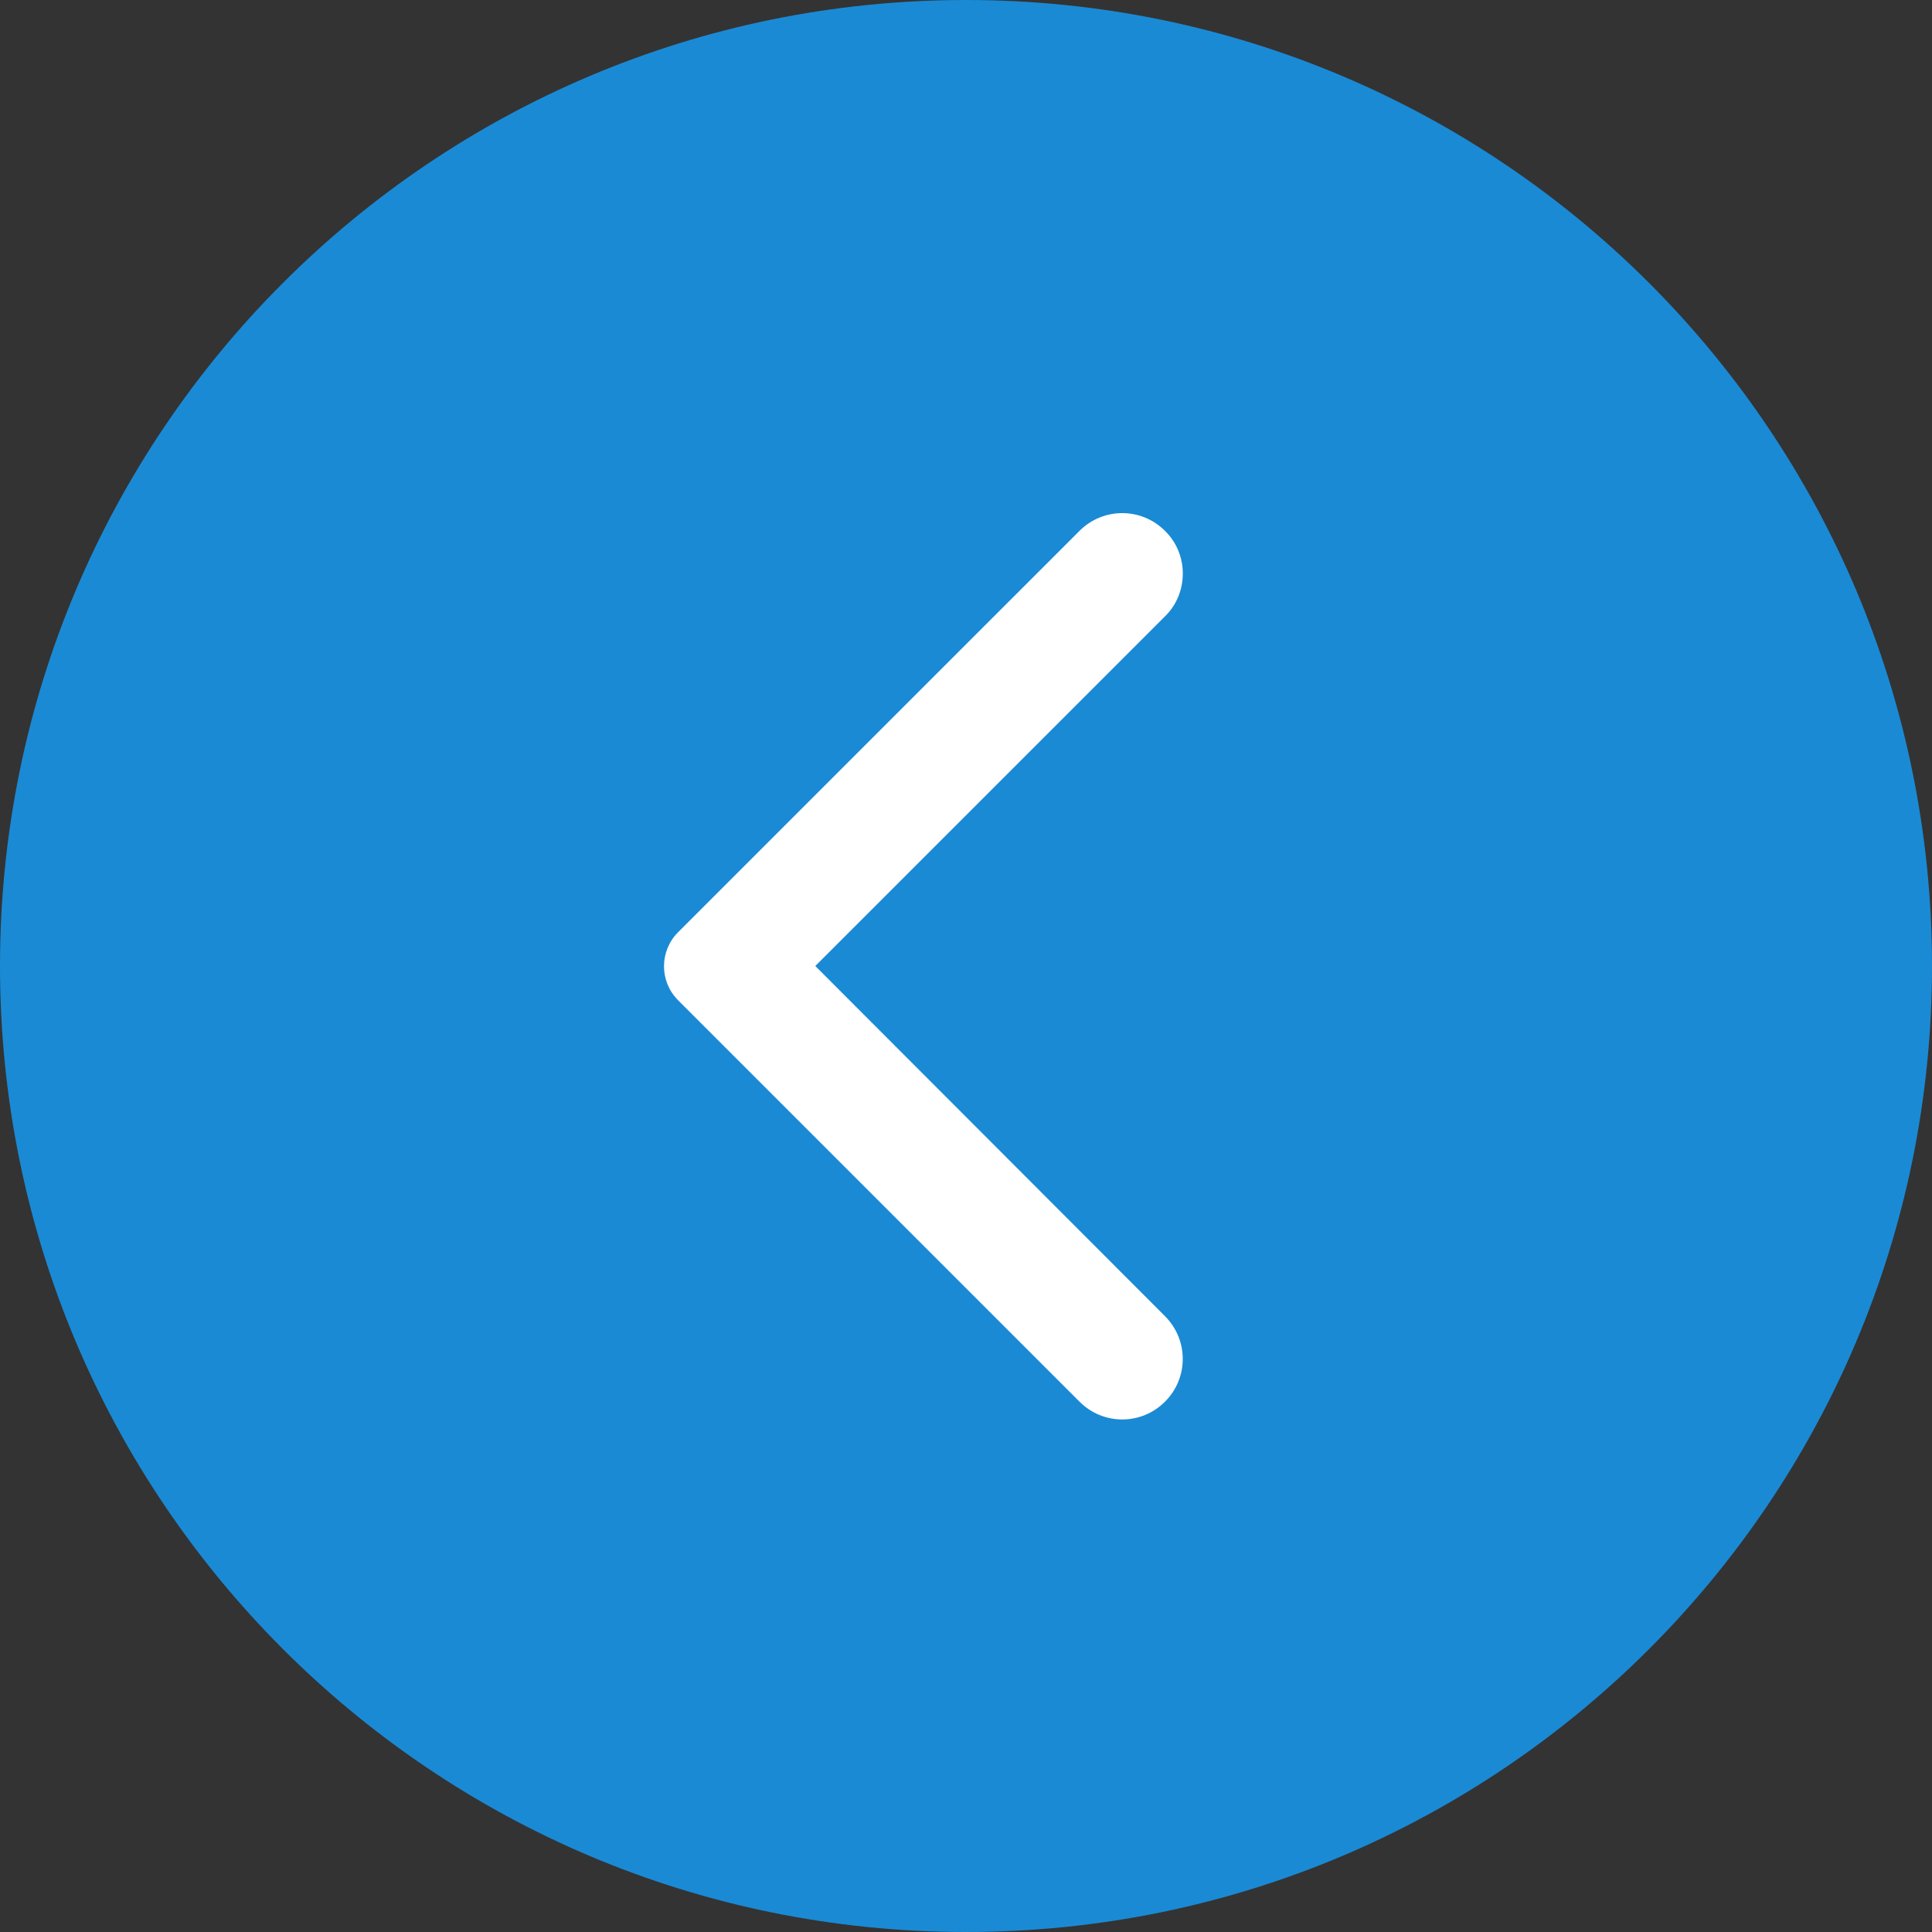<svg width="40" height="40" viewBox="0 0 40 40" fill="none" xmlns="http://www.w3.org/2000/svg">
<rect x="0" y="0" width="40" height="40" fill="#333333" stroke="none"/>
<path d="M0 20C0 8.954 8.954 0 20 0V0C31.046 0 40 8.954 40 20V20C40 31.046 31.046 40 20 40V40C8.954 40 0 31.046 0 20V20Z" fill="#1A8AD5"/>
<path d="M24.12 10.991C23.63 10.501 22.84 10.501 22.35 10.991L14.04 19.3C13.65 19.691 13.65 20.32 14.04 20.71L22.35 29.02C22.84 29.511 23.63 29.511 24.12 29.02C24.61 28.53 24.61 27.741 24.12 27.25L16.88 20L24.13 12.751C24.61 12.271 24.61 11.47 24.12 10.991Z" fill="white"/>
</svg>

